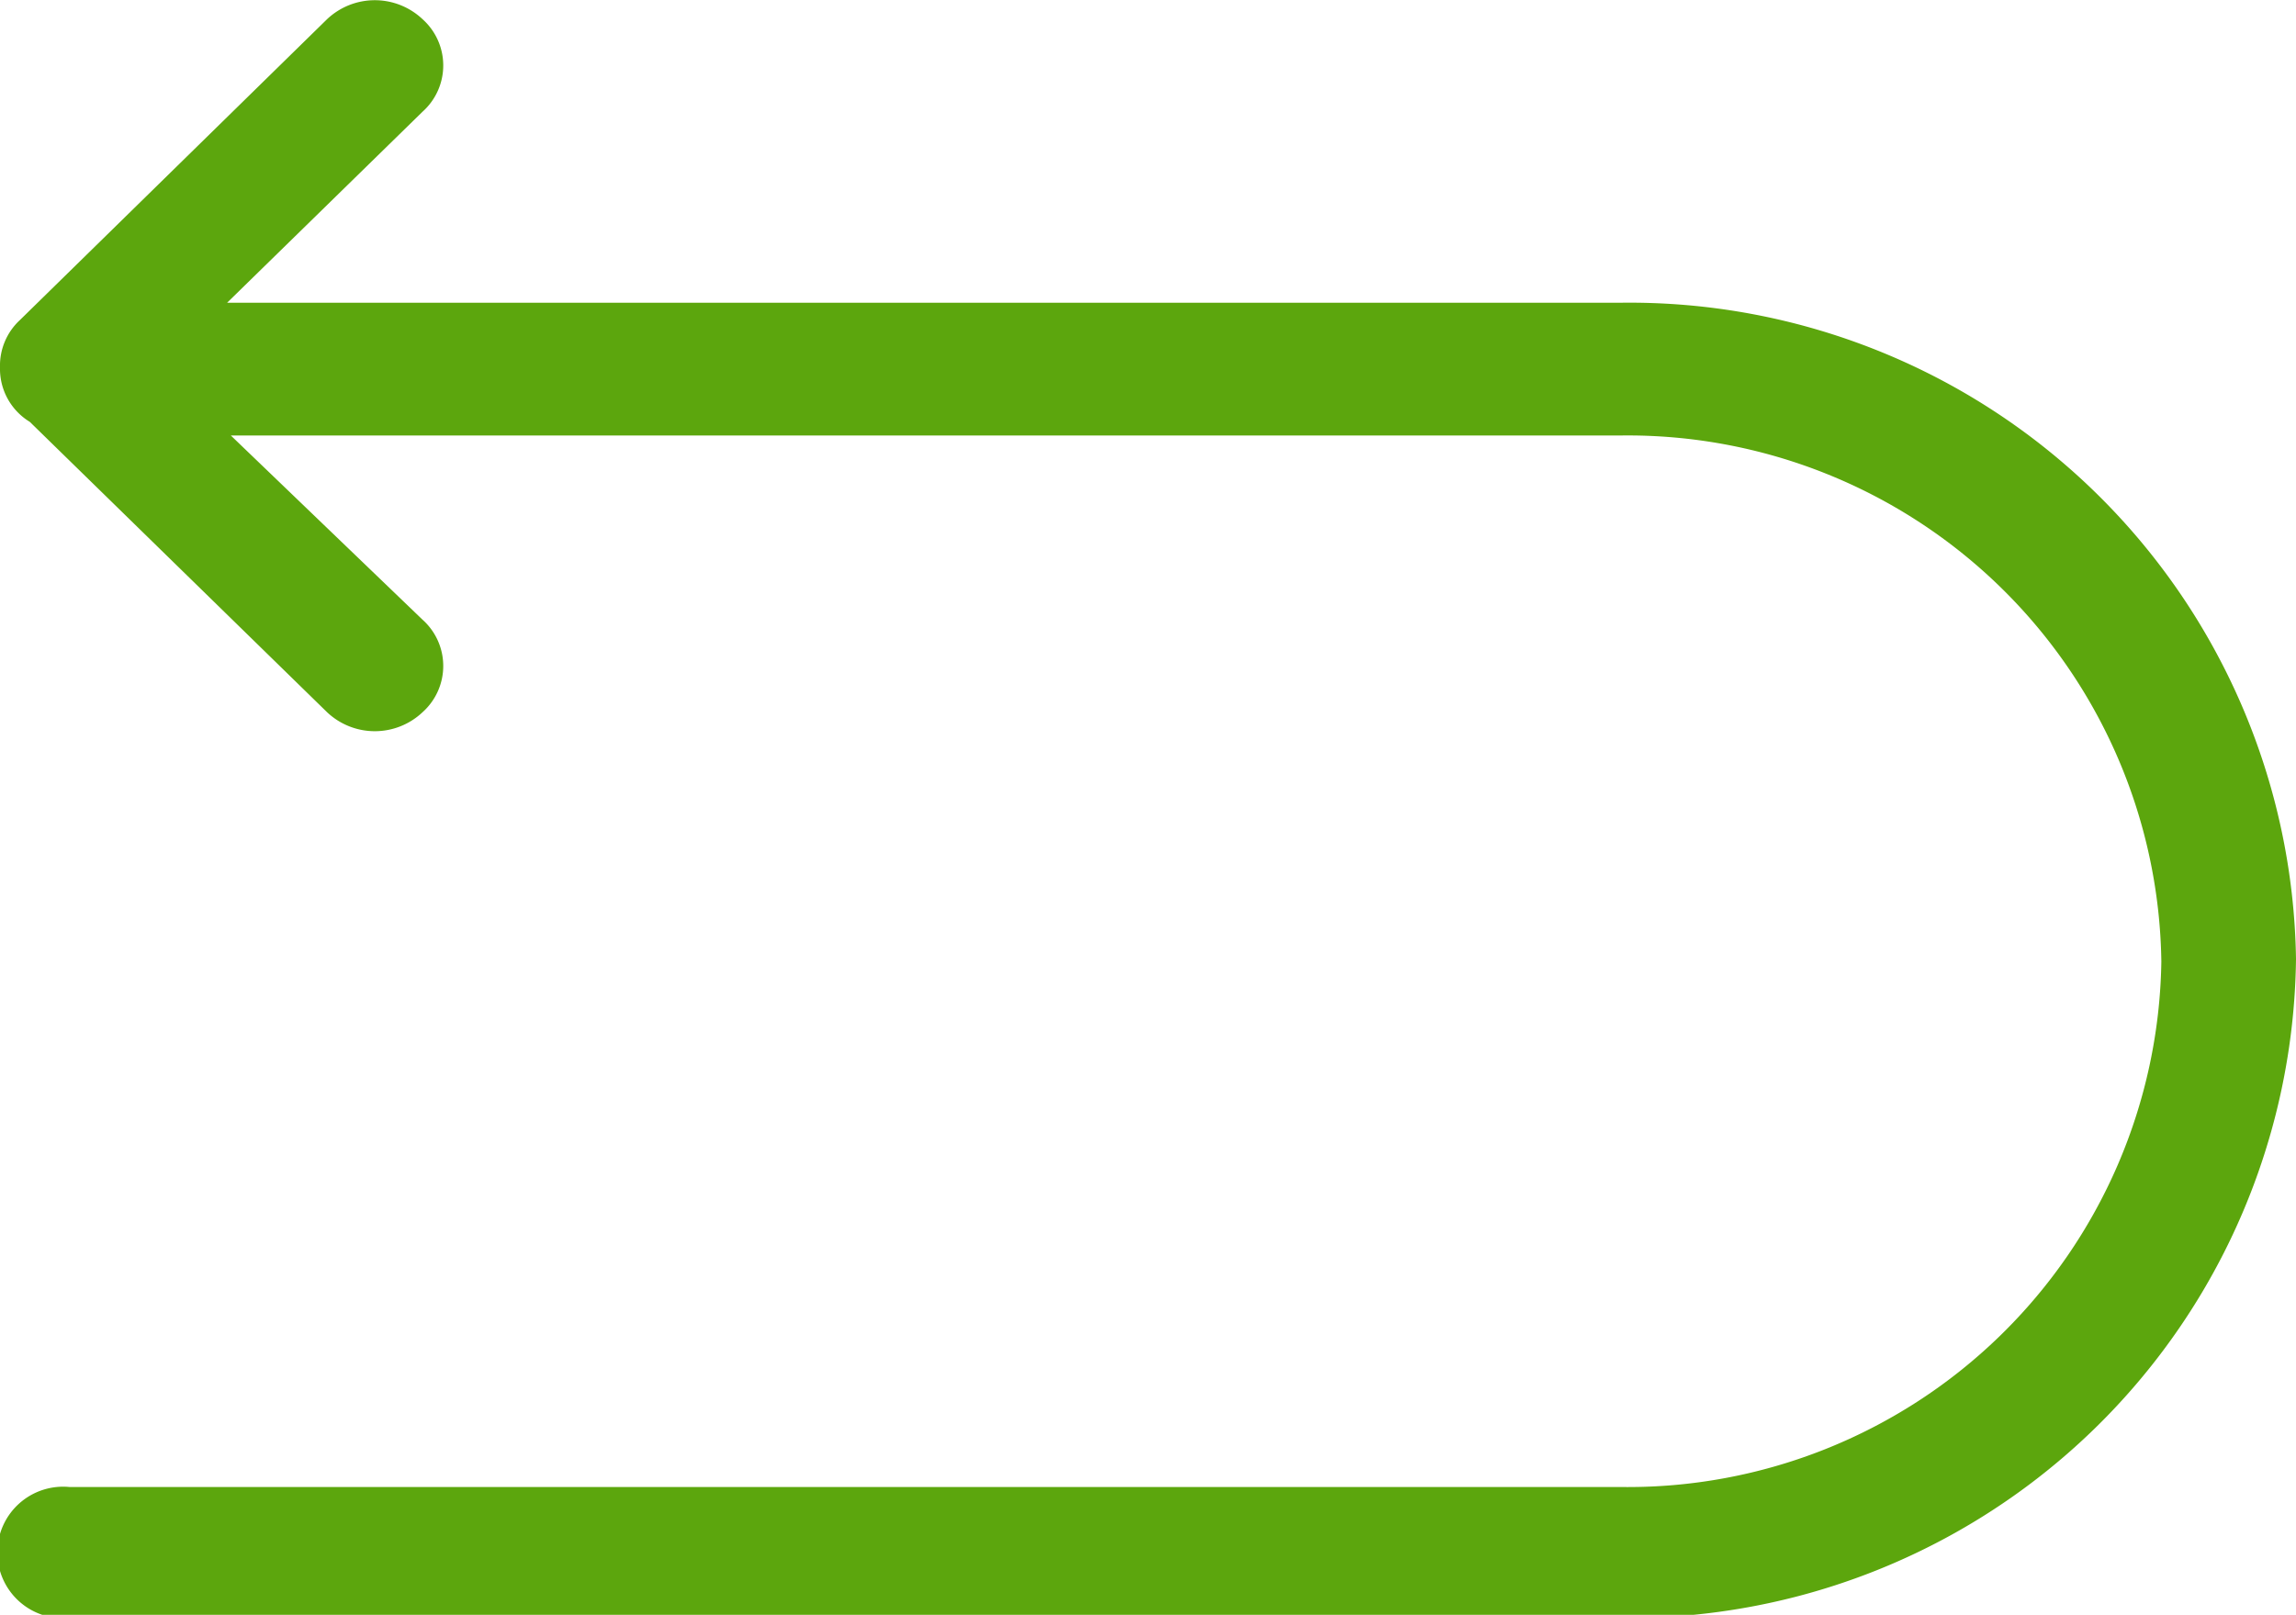 <svg id="3e295f71-acfc-4ada-8bbd-137d834fd37f" data-name="Layer 3" xmlns="http://www.w3.org/2000/svg" viewBox="0 0 37 26.03"><defs><style>.b40c6f21-d354-4b09-a154-a247a4cd391c{fill:#5ca60d;}</style></defs><title>moneyBack</title><path class="b40c6f21-d354-4b09-a154-a247a4cd391c" d="M27.62,11.86H5.16L8.31,8.78a1,1,0,0,0,0-1.49,1.12,1.12,0,0,0-1.54,0L1.82,12.14a1,1,0,0,0-.32.76h0a1,1,0,0,0,.48.88l4.79,4.68a1.12,1.12,0,0,0,1.54,0,1,1,0,0,0,0-1.49L5.22,14h22.4a8.6,8.6,0,0,1,8.71,8.48,8.6,8.6,0,0,1-8.71,8.47h-25a1.06,1.06,0,1,0,0,2.11h25A10.75,10.75,0,0,0,38.5,22.44,10.74,10.74,0,0,0,27.62,11.86Z" transform="translate(-1.5 -6.98)"/></svg>